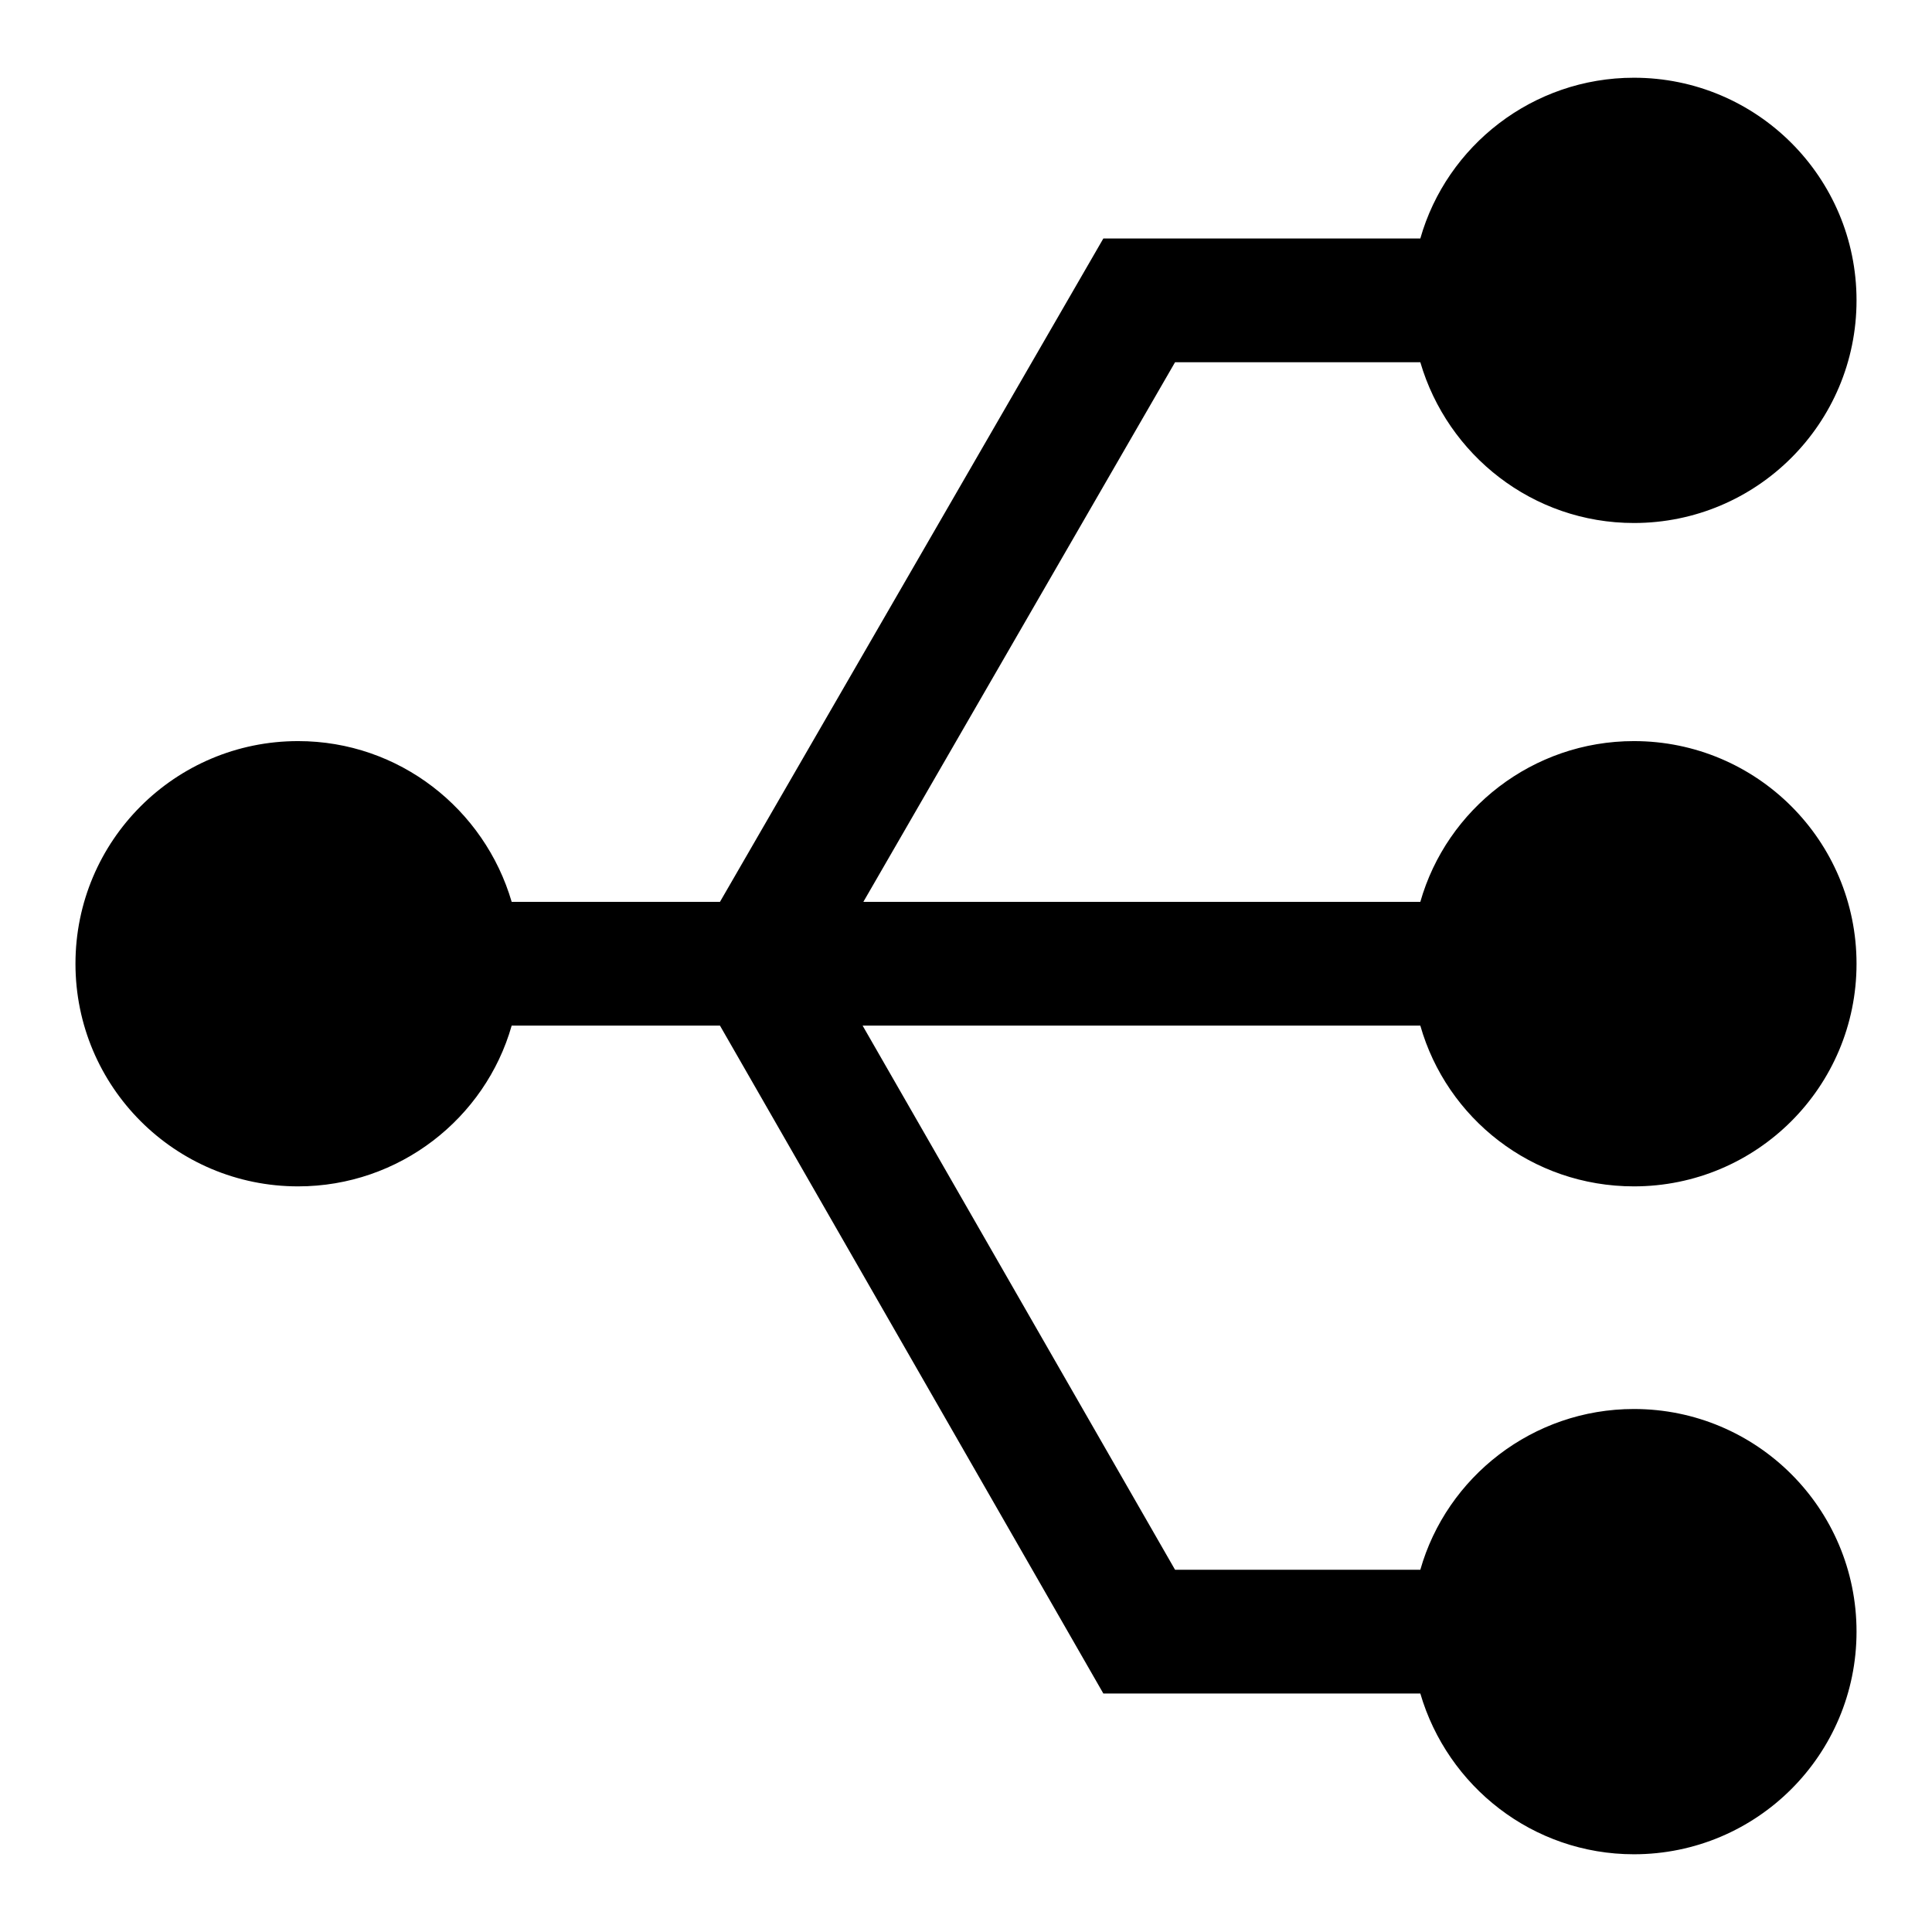 <?xml version="1.0" encoding="utf-8"?>
<!-- Svg Vector Icons : http://www.onlinewebfonts.com/icon -->
<!DOCTYPE svg PUBLIC "-//W3C//DTD SVG 1.1//EN" "http://www.w3.org/Graphics/SVG/1.1/DTD/svg11.dtd">
<svg version="1.1" xmlns="http://www.w3.org/2000/svg" xmlns:xlink="http://www.w3.org/1999/xlink" x="0px" y="0px" viewBox="0 0 256 256" enable-background="new 0 0 256 256" xml:space="preserve">
<g><g><path fill="#000000" d="M216.5,157.2c16.3,0,29.5-13.2,29.5-29.5c0-16.3-13.2-29.5-29.5-29.5c-13.4,0-24.8,9-28.3,21.3h-73.8L155.7,48h32.5c3.6,12.3,14.9,21.3,28.3,21.3c16.3,0,29.5-13.2,29.5-29.5c0-16.3-13.2-29.5-29.5-29.5c-13.4,0-24.8,9-28.3,21.3h-42l-50.8,87.9H67.8c-3.6-12.3-14.9-21.3-28.3-21.3c-16.3,0-29.5,13.2-29.5,29.5c0,16.3,13.2,29.5,29.5,29.5c13.4,0,24.8-9,28.3-21.3h27.6l50.8,88.5h42c3.6,12.3,14.9,21.3,28.3,21.3c16.3,0,29.5-13.2,29.5-29.5c0-16.3-13.2-29.5-29.5-29.5c-13.4,0-24.8,9-28.3,21.3h-32.5l-41.4-72.1h73.9C191.7,148.2,203,157.2,216.5,157.2L216.5,157.2z"/></g></g>
</svg>